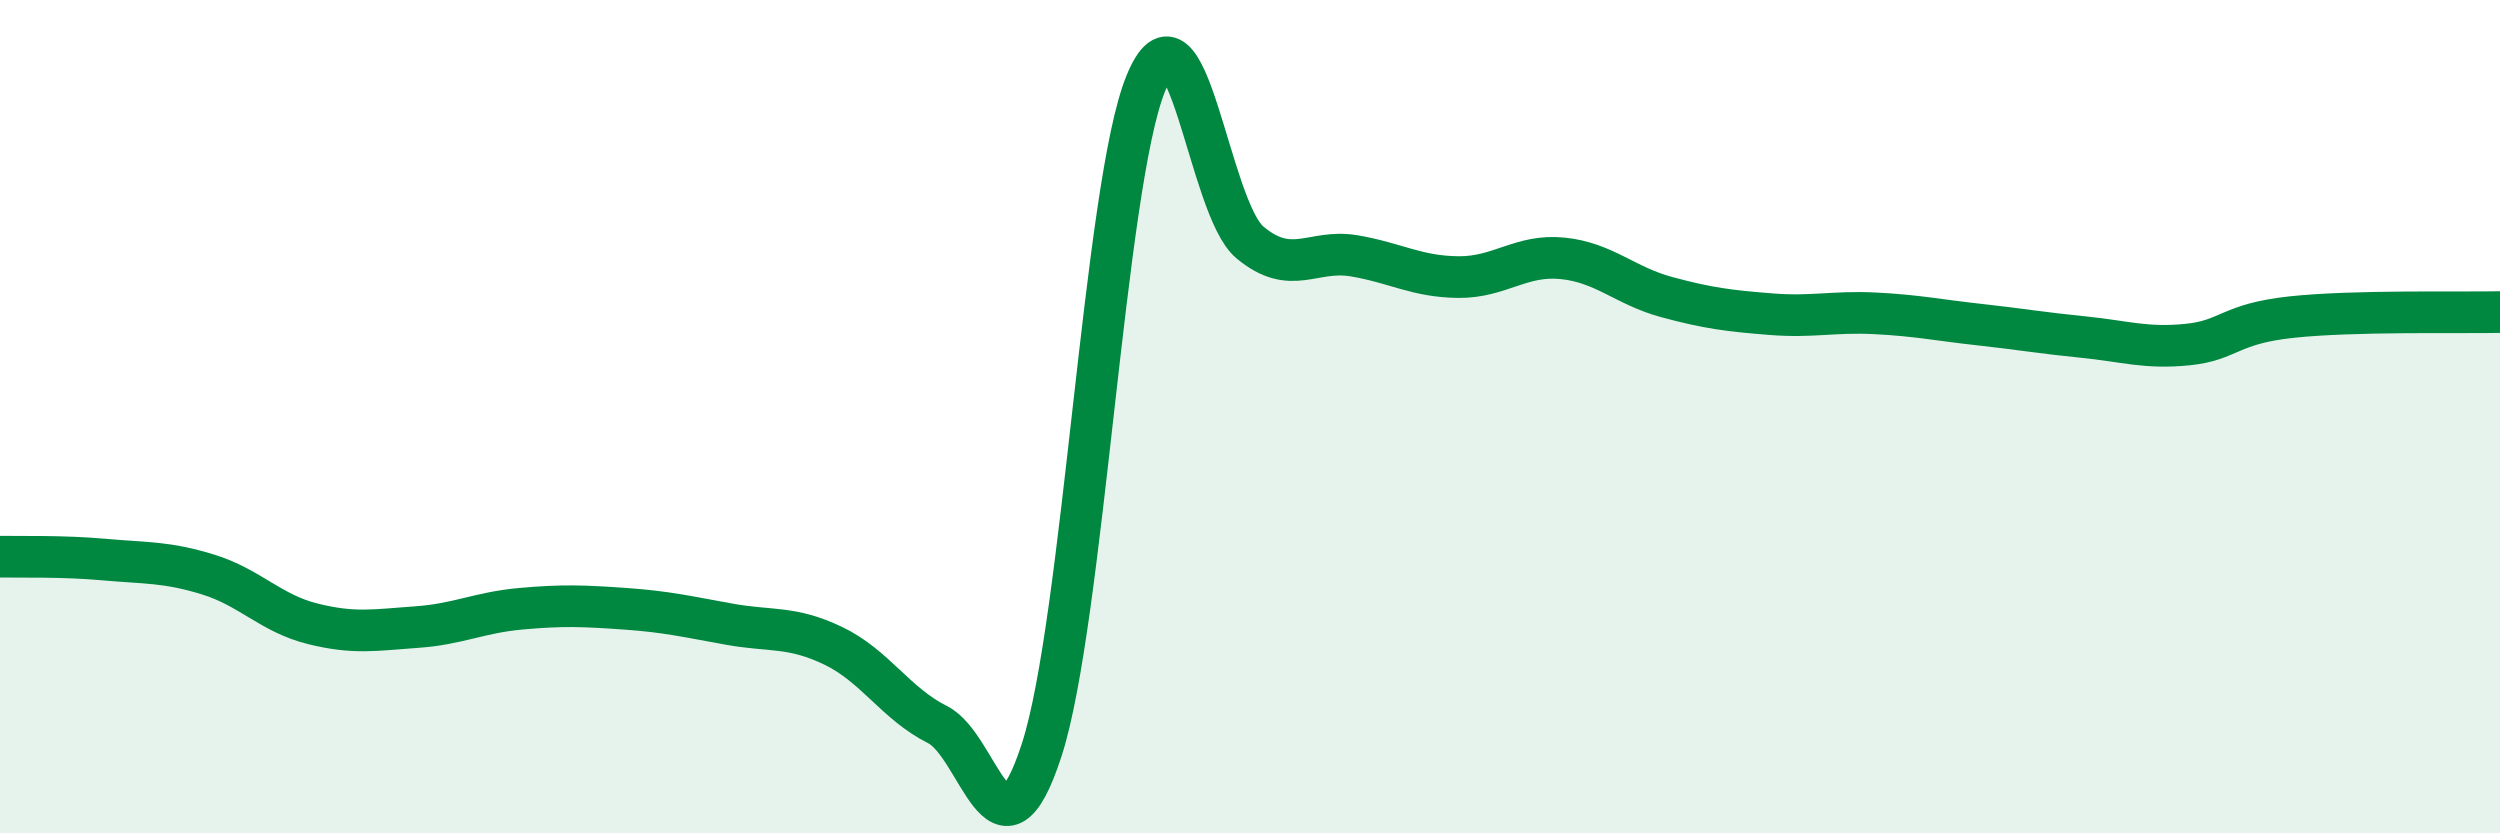
    <svg width="60" height="20" viewBox="0 0 60 20" xmlns="http://www.w3.org/2000/svg">
      <path
        d="M 0,13.36 C 0.5,13.37 1.5,13.34 2.5,13.43 C 3.5,13.52 4,13.48 5,13.79 C 6,14.1 6.5,14.72 7.5,14.97 C 8.5,15.22 9,15.12 10,15.05 C 11,14.98 11.5,14.7 12.5,14.61 C 13.5,14.52 14,14.54 15,14.61 C 16,14.68 16.5,14.8 17.5,14.98 C 18.5,15.16 19,15.02 20,15.5 C 21,15.98 21.5,16.89 22.5,17.39 C 23.5,17.89 24,21.08 25,18 C 26,14.92 26.5,4.44 27.5,2 C 28.5,-0.44 29,4.99 30,5.82 C 31,6.65 31.5,5.97 32.5,6.14 C 33.5,6.31 34,6.64 35,6.65 C 36,6.66 36.5,6.1 37.5,6.2 C 38.5,6.3 39,6.86 40,7.13 C 41,7.4 41.5,7.46 42.5,7.54 C 43.5,7.62 44,7.47 45,7.52 C 46,7.57 46.5,7.68 47.5,7.79 C 48.5,7.9 49,7.99 50,8.09 C 51,8.19 51.5,8.37 52.5,8.27 C 53.5,8.17 53.5,7.77 55,7.61 C 56.5,7.45 59,7.51 60,7.49L60 20L0 20Z"
        fill="#008740"
        opacity="0.1"
        stroke-linecap="round"
        stroke-linejoin="round"
      />
      <path
        d="M 0,13.36 C 0.5,13.37 1.5,13.34 2.5,13.43 C 3.5,13.52 4,13.48 5,13.79 C 6,14.1 6.5,14.72 7.5,14.97 C 8.5,15.22 9,15.12 10,15.05 C 11,14.98 11.5,14.7 12.5,14.61 C 13.5,14.52 14,14.54 15,14.61 C 16,14.68 16.5,14.8 17.5,14.98 C 18.5,15.16 19,15.02 20,15.5 C 21,15.98 21.5,16.89 22.5,17.39 C 23.5,17.89 24,21.08 25,18 C 26,14.92 26.5,4.44 27.5,2 C 28.5,-0.44 29,4.99 30,5.82 C 31,6.65 31.5,5.97 32.5,6.14 C 33.5,6.31 34,6.64 35,6.65 C 36,6.66 36.5,6.1 37.5,6.2 C 38.5,6.3 39,6.86 40,7.13 C 41,7.4 41.5,7.46 42.5,7.54 C 43.5,7.62 44,7.47 45,7.52 C 46,7.57 46.5,7.68 47.5,7.79 C 48.5,7.9 49,7.99 50,8.09 C 51,8.19 51.5,8.37 52.5,8.27 C 53.5,8.17 53.5,7.77 55,7.61 C 56.5,7.45 59,7.51 60,7.49"
        stroke="#008740"
        stroke-width="1"
        fill="none"
        stroke-linecap="round"
        stroke-linejoin="round"
      />
    </svg>
  